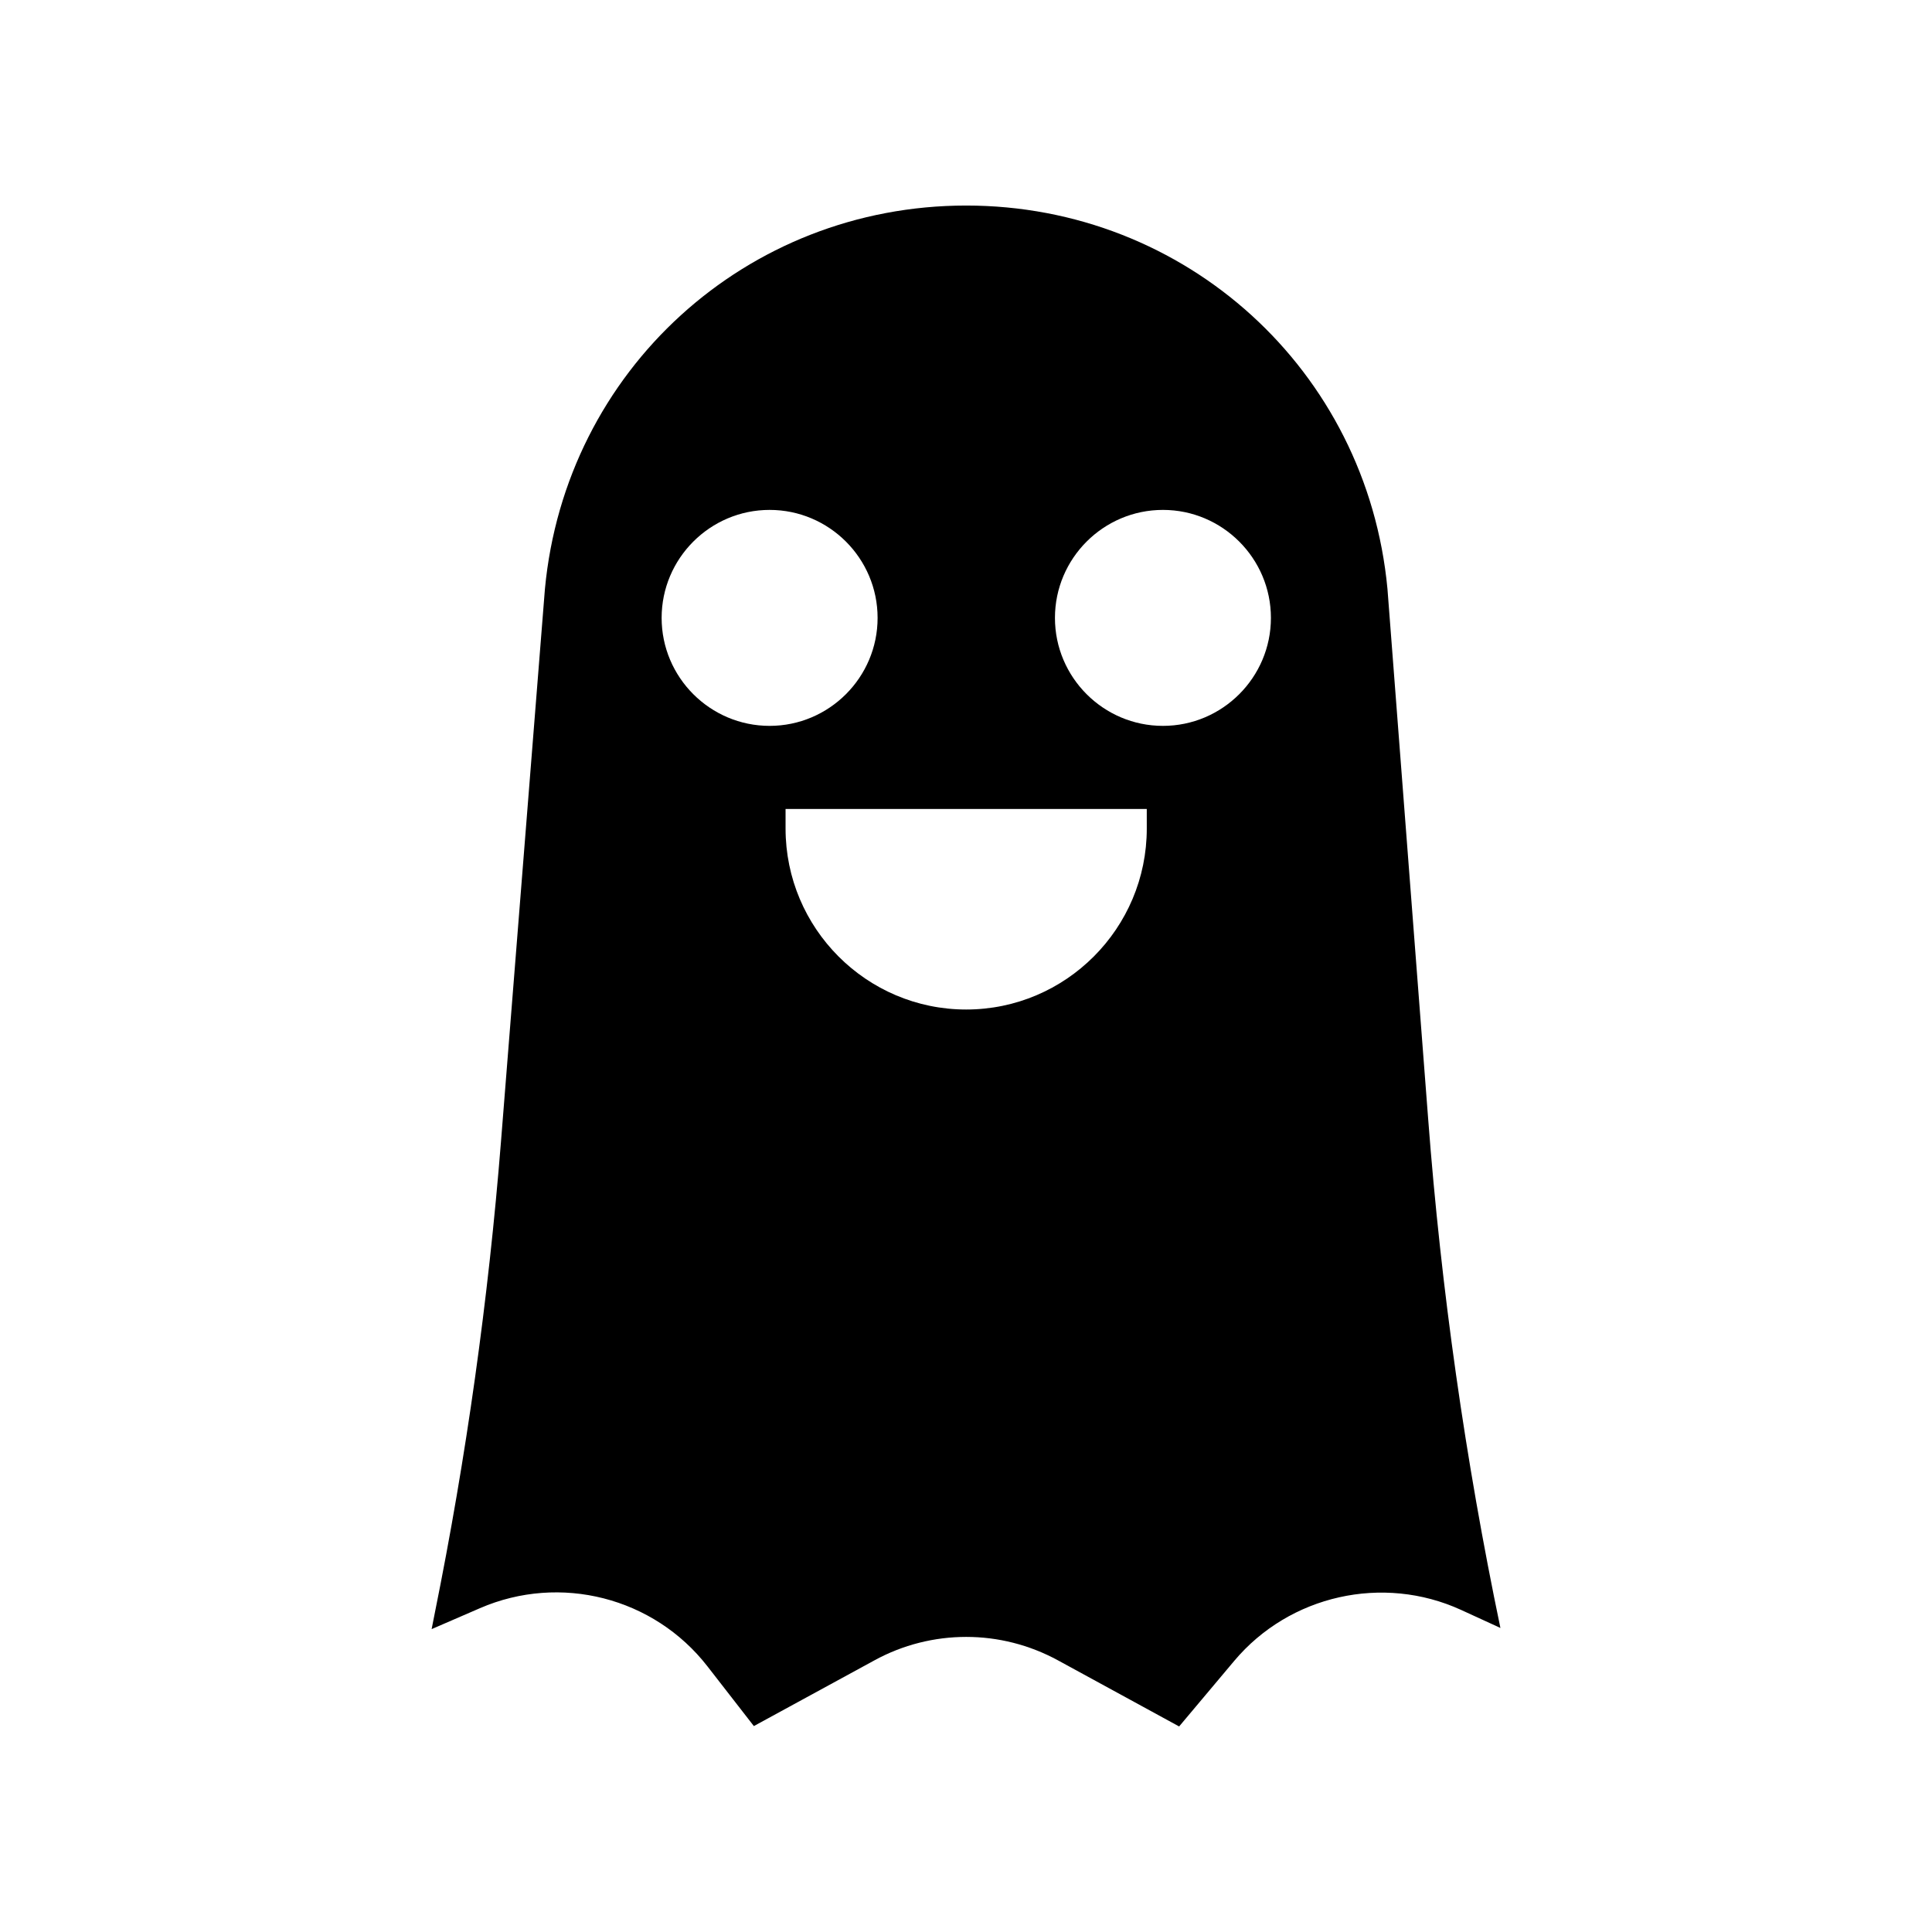 <?xml version="1.0" encoding="UTF-8"?>
<!-- Uploaded to: ICON Repo, www.iconrepo.com, Generator: ICON Repo Mixer Tools -->
<svg fill="#000000" width="800px" height="800px" version="1.1" viewBox="144 144 512 512" xmlns="http://www.w3.org/2000/svg">
 <path d="m511.69 300.04c-5.441-57.887-53.402-101.57-111.64-101.57-58.242 0-106.2 43.68-111.64 101.62l-11.637 146.36c-3.324 41.816-9.219 83.832-17.531 124.95l-0.855 4.332 12.797-5.543c21.262-9.219 46.098-2.871 60.305 15.418l12.293 15.82 31.891-17.383c7.609-4.18 16.02-6.246 24.383-6.246s16.727 2.066 24.383 6.246l32.043 17.484 14.609-17.383c14.66-17.434 39.398-22.973 60.105-13.504l10.43 4.785c-9.27-44.387-15.719-89.727-19.145-134.87zm-192.35 7.707c0-15.77 12.848-28.617 28.617-28.617s28.617 12.848 28.617 28.617-12.848 28.617-28.617 28.617-28.617-12.848-28.617-28.617zm128.57 55.824c0 26.449-21.461 47.961-47.863 47.961-26.398 0-47.863-21.512-47.863-47.961v-5.188h95.723zm4.281-27.207c-15.77 0-28.617-12.848-28.617-28.617s12.848-28.617 28.617-28.617c15.77 0 28.617 12.848 28.617 28.617s-12.848 28.617-28.617 28.617z"/>
</svg>